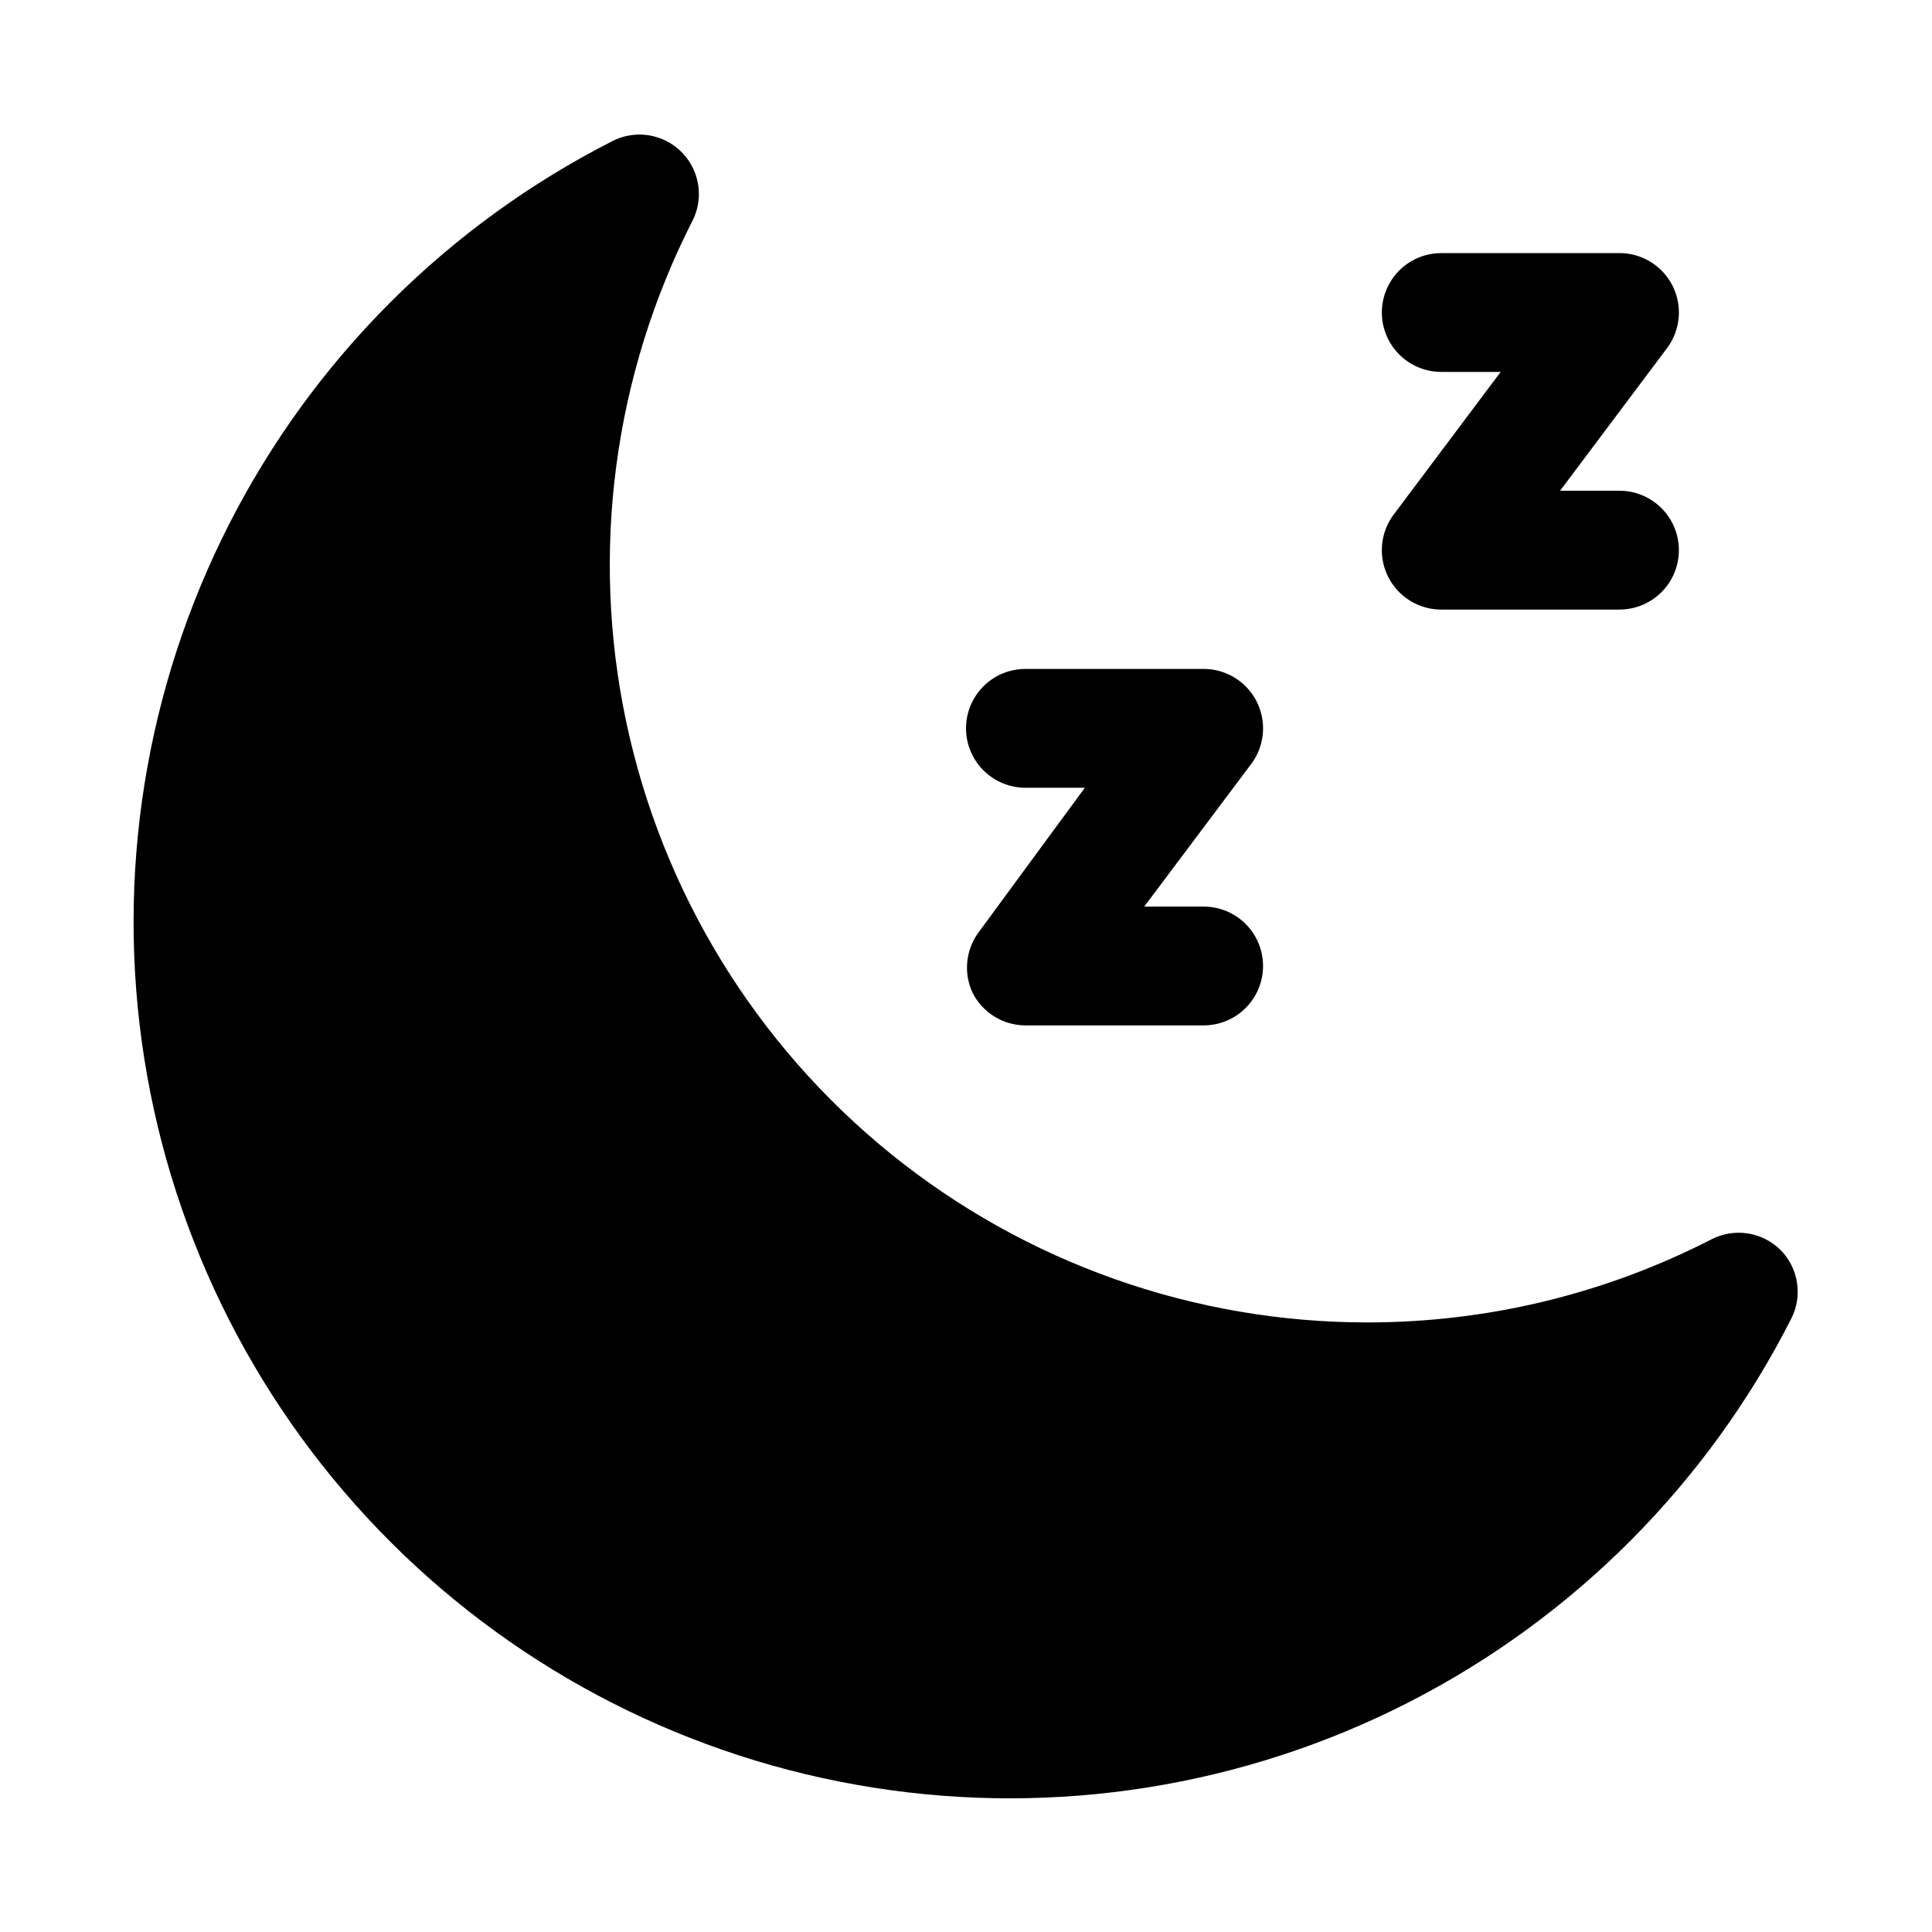 <?xml version="1.0" encoding="UTF-8"?>
<!-- Uploaded to: ICON Repo, www.svgrepo.com, Generator: ICON Repo Mixer Tools -->
<svg fill="#000000" width="800px" height="800px" version="1.1" viewBox="144 144 512 512" xmlns="http://www.w3.org/2000/svg">
 <g>
  <path d="m615.85 475.25c-2.356-2.336-5.391-3.867-8.672-4.379-3.277-0.508-6.637 0.031-9.59 1.547-28.203 14.488-59.453 22.043-91.156 22.039-46.027 0.023-90.66-15.773-126.43-44.738s-60.492-69.344-70.035-114.37c-9.547-45.023-3.328-91.957 17.605-132.95 1.965-3.961 2.172-8.566 0.57-12.688-1.598-4.121-4.859-7.379-8.98-8.98-4.121-1.598-8.723-1.391-12.684 0.57-43.758 22.223-79.352 57.734-101.67 101.44-22.32 43.711-30.219 93.363-22.562 141.84s30.473 93.281 65.176 127.98c34.699 34.703 79.504 57.52 127.98 65.172 48.477 7.656 98.133-0.242 141.84-22.562 43.707-22.32 79.219-57.91 101.44-101.67 1.512-2.957 2.055-6.312 1.543-9.594-0.508-3.277-2.039-6.312-4.379-8.672z"/>
  <path d="m573.18 305.54h-47.234c-3.918 0-7.695-1.461-10.594-4.098-2.898-2.637-4.707-6.258-5.078-10.16s0.727-7.801 3.078-10.934l28.34-37.785h-15.746c-5.625 0-10.82-3-13.633-7.871s-2.812-10.875 0-15.746 8.008-7.871 13.633-7.871h47.234c3.918 0 7.695 1.461 10.594 4.098 2.898 2.637 4.711 6.258 5.078 10.16 0.371 3.898-0.727 7.797-3.078 10.934l-28.34 37.785h15.746c5.625 0 10.82 3 13.633 7.871 2.812 4.871 2.812 10.871 0 15.746-2.812 4.871-8.008 7.871-13.633 7.871z"/>
  <path d="m462.98 415.74h-47.234c-2.906-0.008-5.754-0.82-8.227-2.352-2.477-1.527-4.477-3.711-5.785-6.309-1.172-2.516-1.66-5.297-1.41-8.062s1.223-5.414 2.828-7.68l28.34-38.574h-15.746c-5.625 0-10.82-3-13.633-7.871-2.812-4.871-2.812-10.871 0-15.746 2.812-4.871 8.008-7.871 13.633-7.871h47.234c3.918 0 7.695 1.461 10.594 4.098 2.898 2.637 4.707 6.258 5.078 10.16 0.371 3.902-0.727 7.801-3.078 10.934l-28.34 37.785h15.746c5.621 0 10.82 3 13.633 7.871s2.812 10.875 0 15.746-8.012 7.871-13.633 7.871z"/>
 </g>
</svg>
